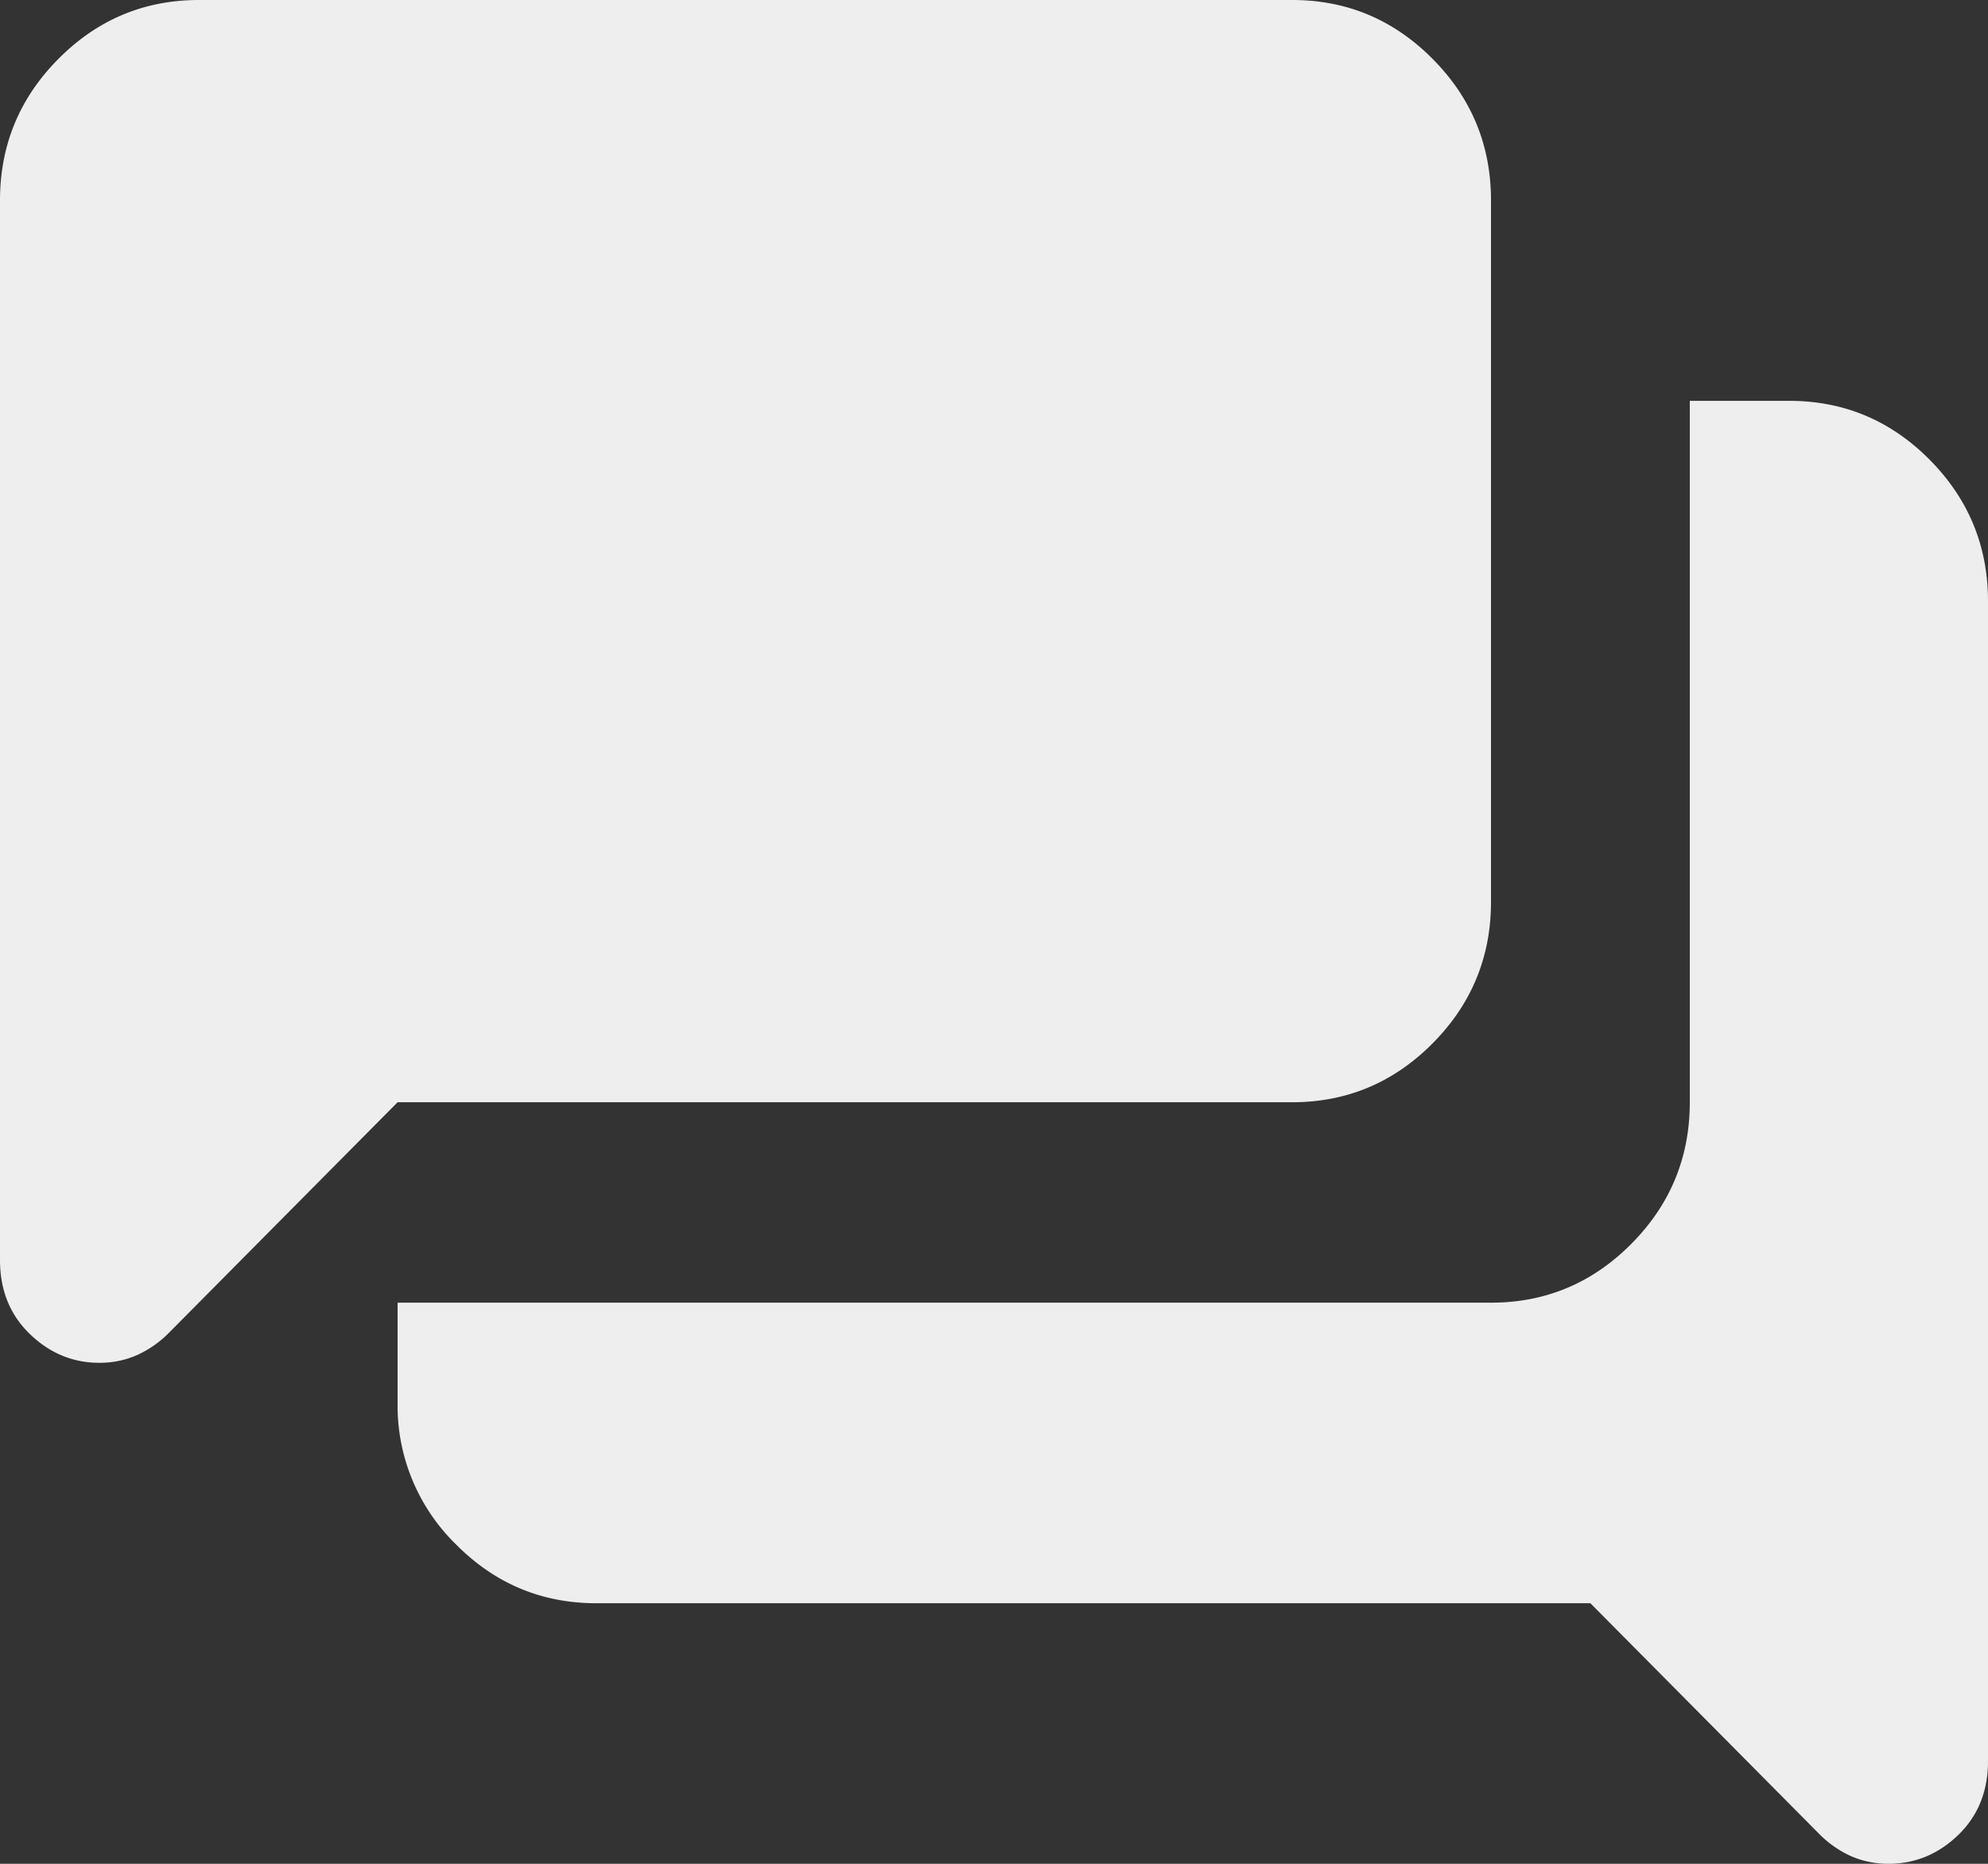 <svg xmlns="http://www.w3.org/2000/svg" width="32" height="30" fill="none"><rect width="100%" height="100%" fill="#333333" stroke="none"/><path fill="#EEE" d="M30.4 30q-.32 0-.6-.121a1.7 1.7 0 0 1-.52-.363l-3.68-3.71h-16q-1.32 0-2.26-.947a3.12 3.12 0 0 1-.94-2.278v-1.613H24q1.32 0 2.26-.948t.94-2.278V6.452h1.6q1.32 0 2.26.947.94.948.94 2.278v18.67q0 .726-.48 1.19-.48.462-1.12.463M1.6 21.936q-.64 0-1.12-.464T0 20.282V3.226Q0 1.895.94.948T3.2 0h17.6q1.32 0 2.26.948.94.946.94 2.278v11.29q0 1.331-.94 2.278t-2.26.948H6.4l-3.68 3.71a1.7 1.7 0 0 1-.52.362q-.28.122-.6.122"/></svg>
